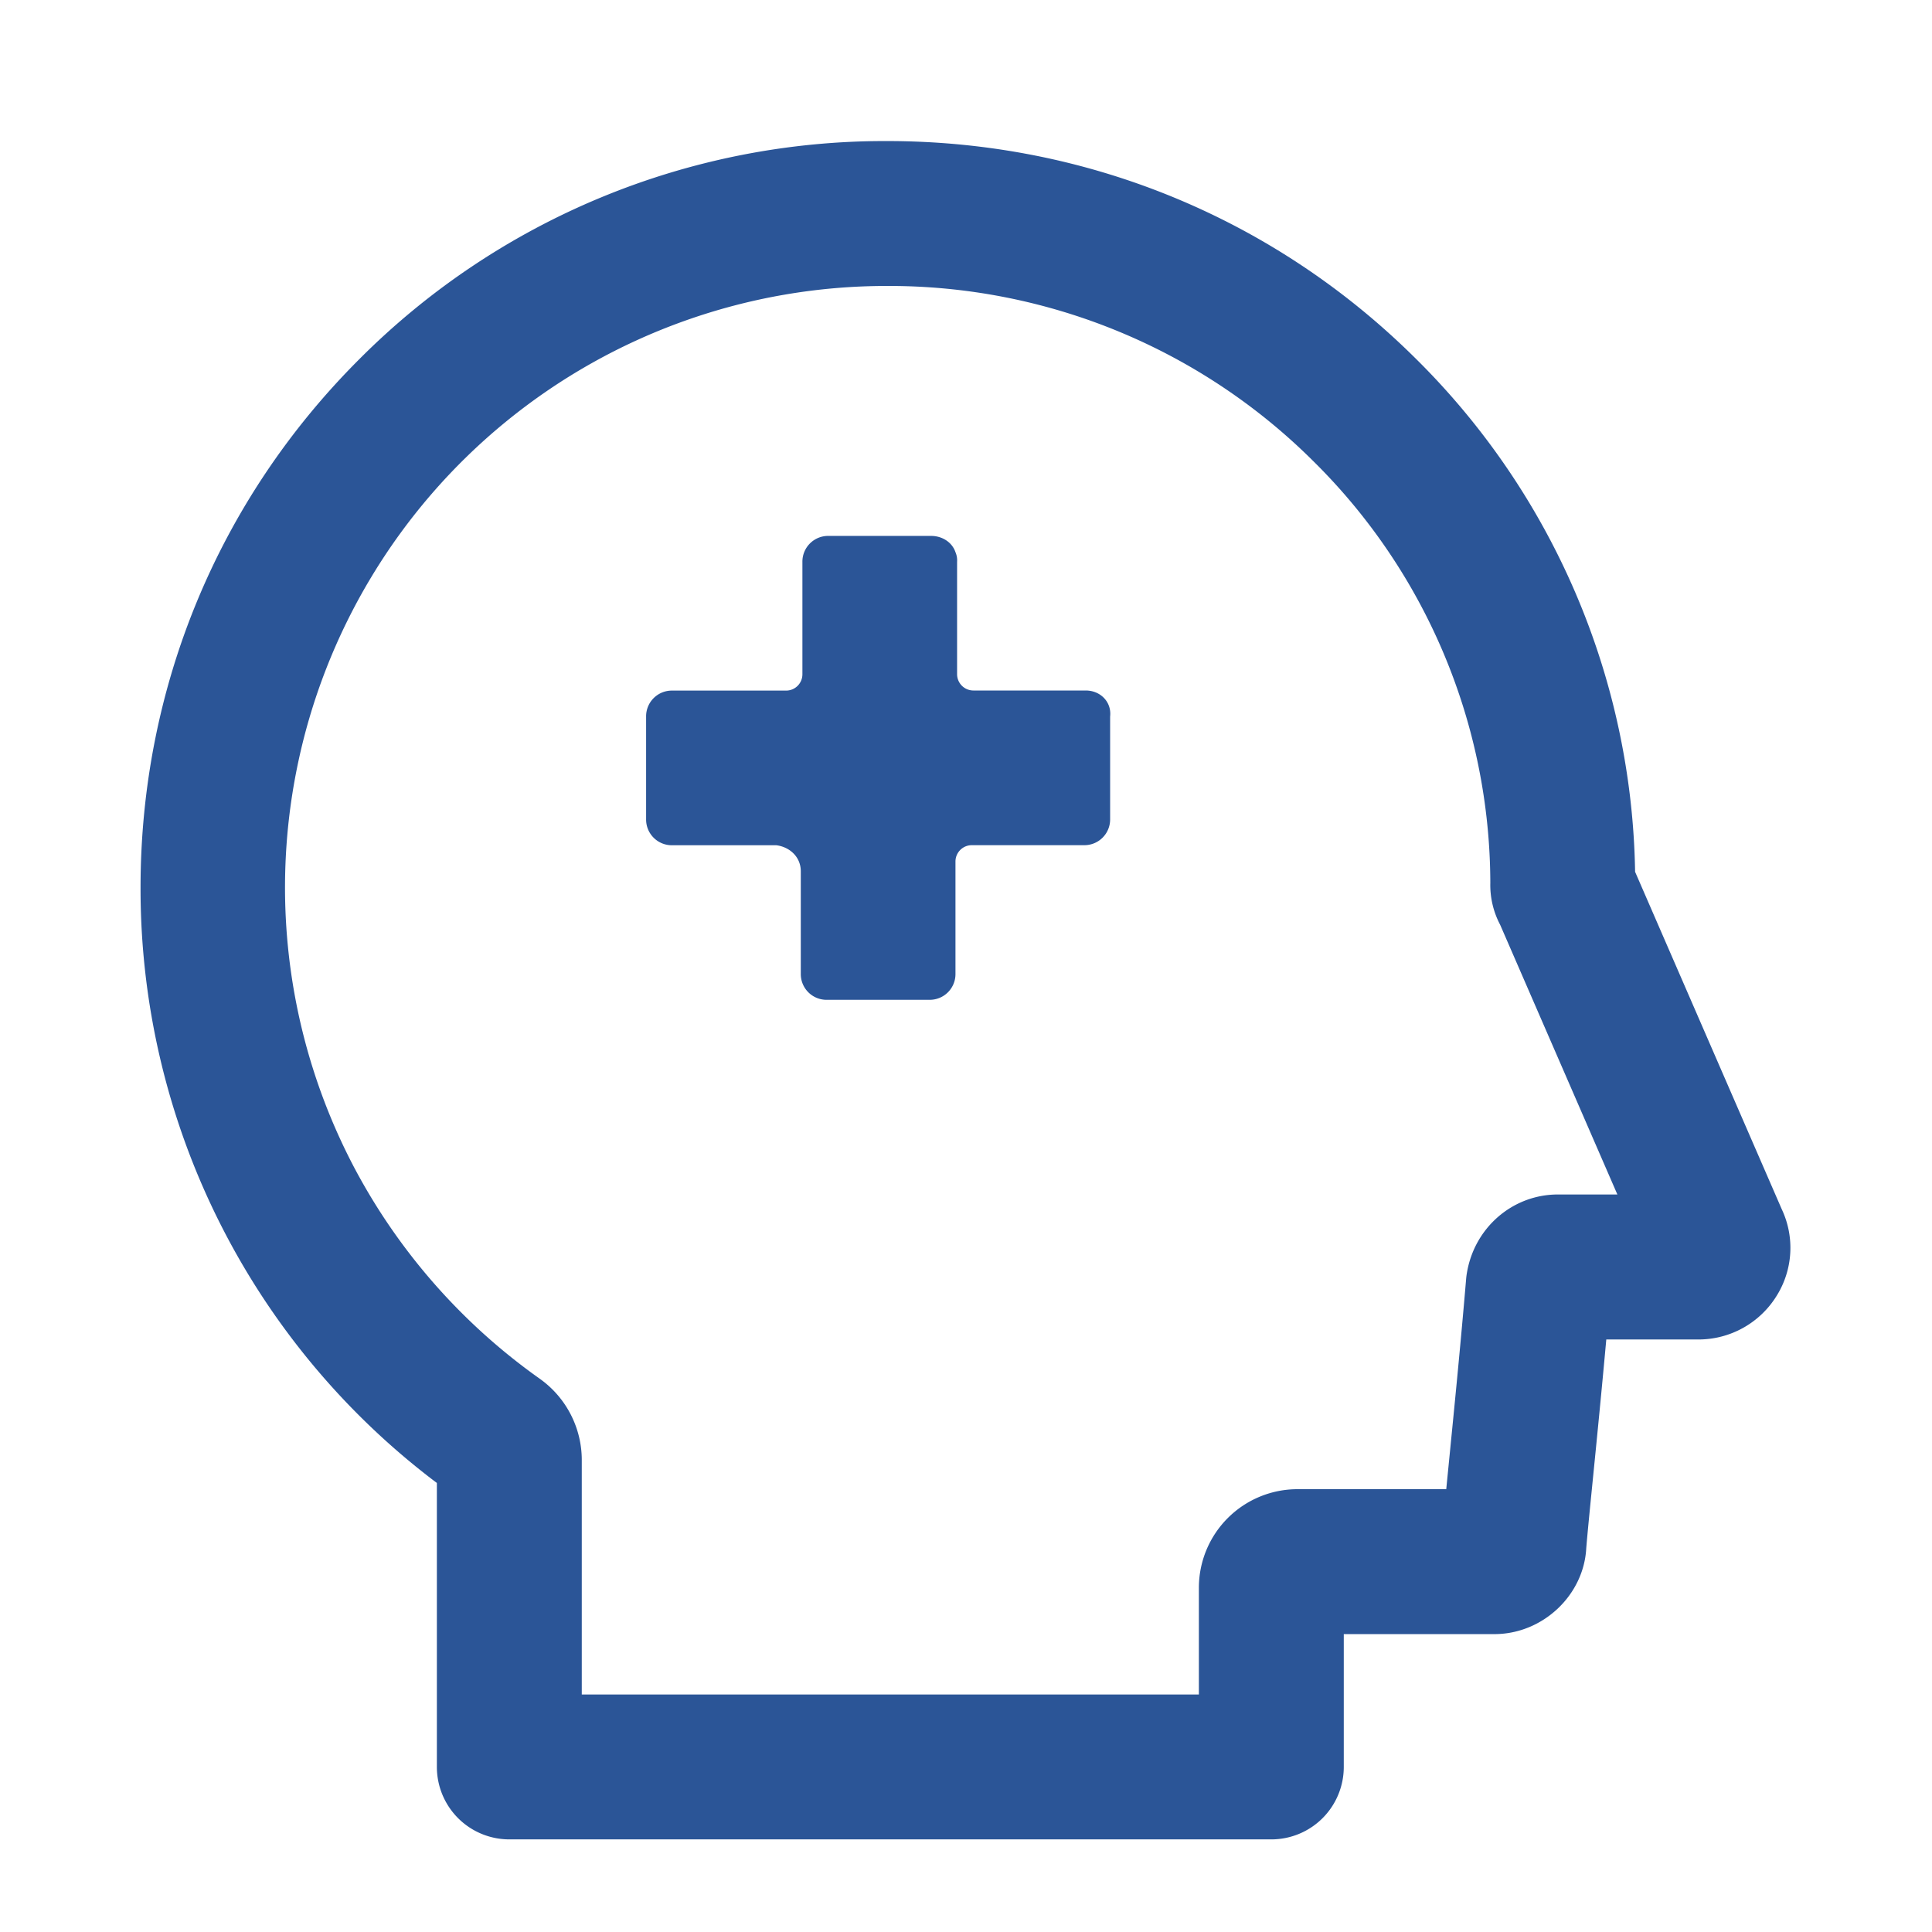 <svg xmlns="http://www.w3.org/2000/svg" viewBox="0 0 800 800"><defs><style>.cls-1{fill:none;}.cls-2{fill:#2b5597;}</style></defs><g id="Layer_2" data-name="Layer 2"><g id="Layer_1-2" data-name="Layer 1"><rect class="cls-1" width="800" height="800"/><path class="cls-2" d="M737.79,500.72,677.06,361A305.67,305.67,0,0,0,586,148.26C527.55,90.32,449.9,58.41,367.32,58.41a307.16,307.16,0,0,0-218.67,90.45c-58.33,58.32-90.45,136-90.45,218.67A308,308,0,0,0,180.9,614.07V731.65a30,30,0,0,0,30,30H526.43a30,30,0,0,0,30-30v-55h62.36c20.06,0,37.08-16.16,38.05-35.67.54-6.56,1.59-17.1,2.91-30.33,1.52-15.25,3.46-34.81,5.38-56h37.94a38.05,38.05,0,0,0,32.62-18.11A37.49,37.49,0,0,0,737.79,500.72Zm-92.7-6.11c-18.7,0-34.55,13.67-37.68,32.49-.14.8-.24,1.6-.31,2.4-2.39,28.34-5,54.32-7.06,75.19q-.63,6.4-1.18,11.95H537.22a40.84,40.84,0,0,0-40.79,40.79v44.22H240.9V604.17a41.31,41.31,0,0,0-16.71-32.76l-.68-.5a251,251,0,0,1-76.6-87A249.07,249.07,0,0,1,367.32,118.41a248.88,248.88,0,0,1,176.41,72.46,246.08,246.08,0,0,1,73.38,174.7,35.25,35.25,0,0,0,4.07,17.36l48.54,111.68Z"/><path class="cls-2" d="M449.57,285.92H403.05a6.76,6.76,0,0,1-6.74-6.74V232.66a8.56,8.56,0,0,0-.67-4c-1.35-4.05-5.4-6.75-10.12-6.75H343.05a10.65,10.65,0,0,0-10.79,10.79v46.52a6.75,6.75,0,0,1-6.74,6.74h-47.2a10.65,10.65,0,0,0-10.78,10.79v42.47A10.65,10.65,0,0,0,278.32,350h43.15c5.4.68,10.12,4.72,10.12,10.79v42.47A10.65,10.65,0,0,0,342.37,414h42.48a10.65,10.65,0,0,0,10.79-10.79V356.71a6.76,6.76,0,0,1,6.74-6.74H448.9a10.65,10.65,0,0,0,10.78-10.79V296.71C460.36,290.64,455.64,285.92,449.57,285.92Z"/></g></g></svg>